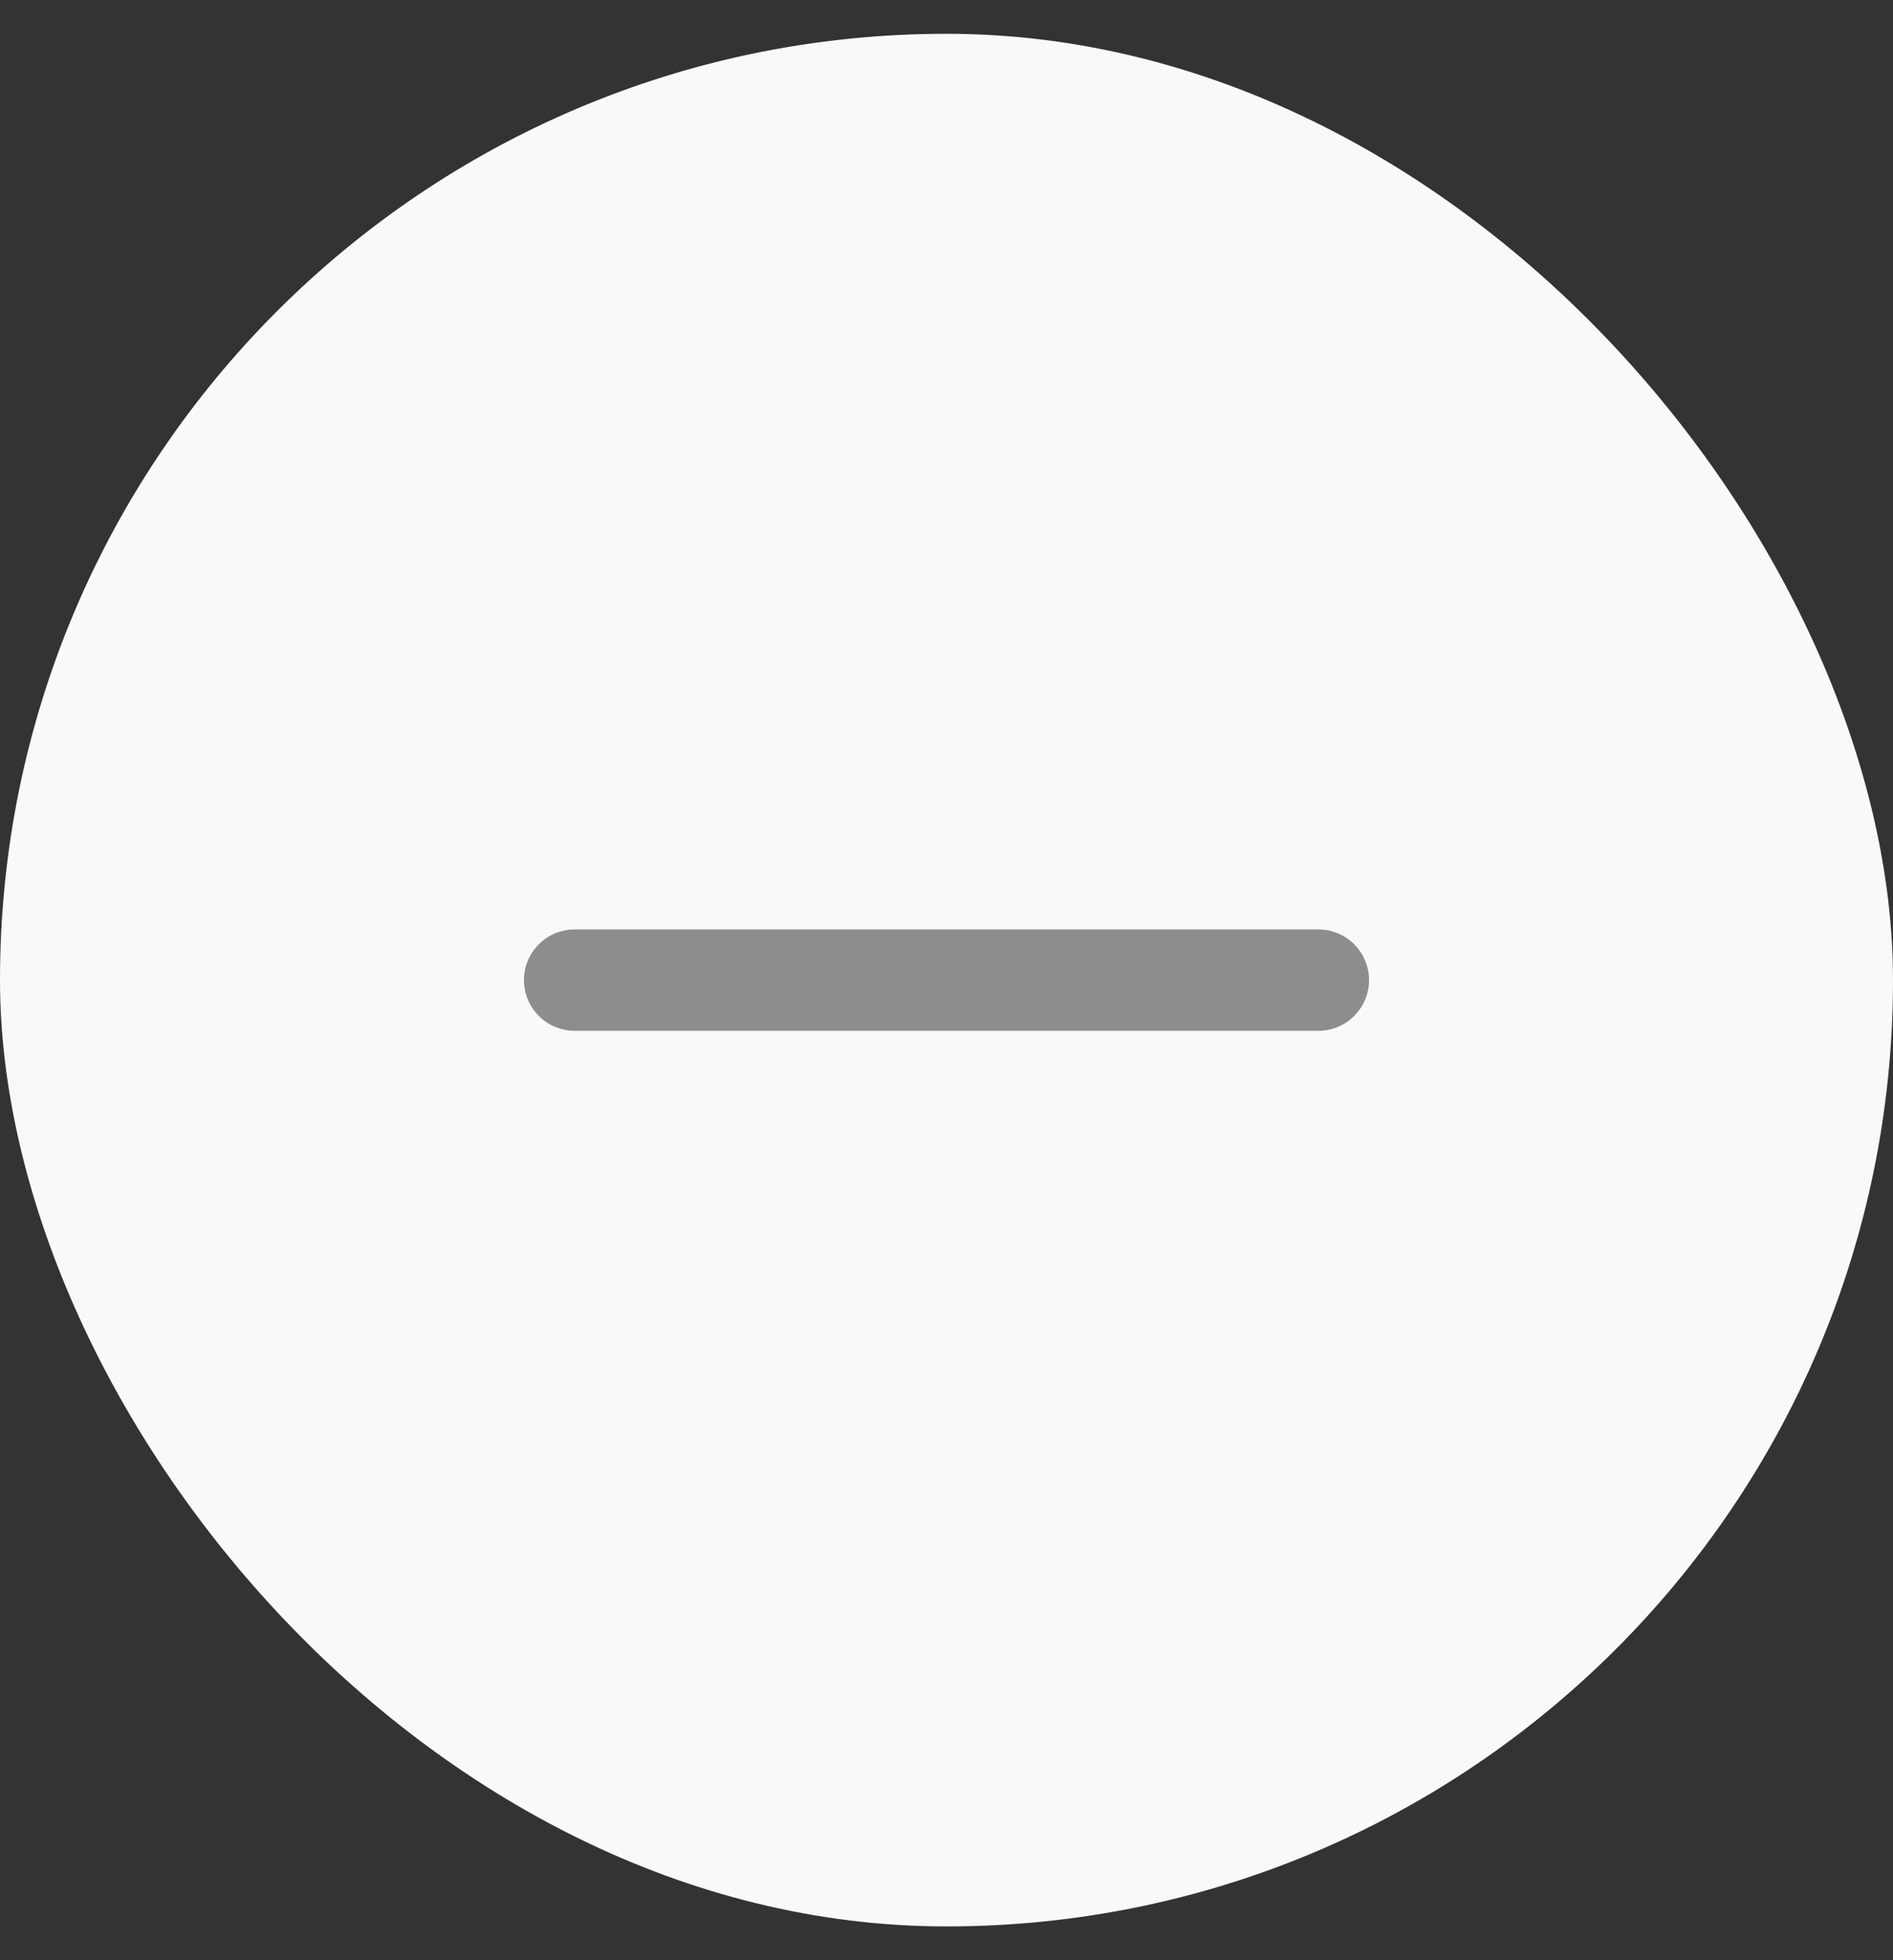 <svg viewBox="0 0 28 29" fill="none" xmlns="http://www.w3.org/2000/svg">
<rect x="0" y="0" width="28" height="29" fill="#333333" stroke="none"/>
<rect y="0.5" width="28" height="28" rx="14" fill="#F9F9F9"/>
<path d="M8.5 14.5H19.5" stroke="#8D8D8E" stroke-width="1.5" stroke-linecap="round"/>
</svg>
